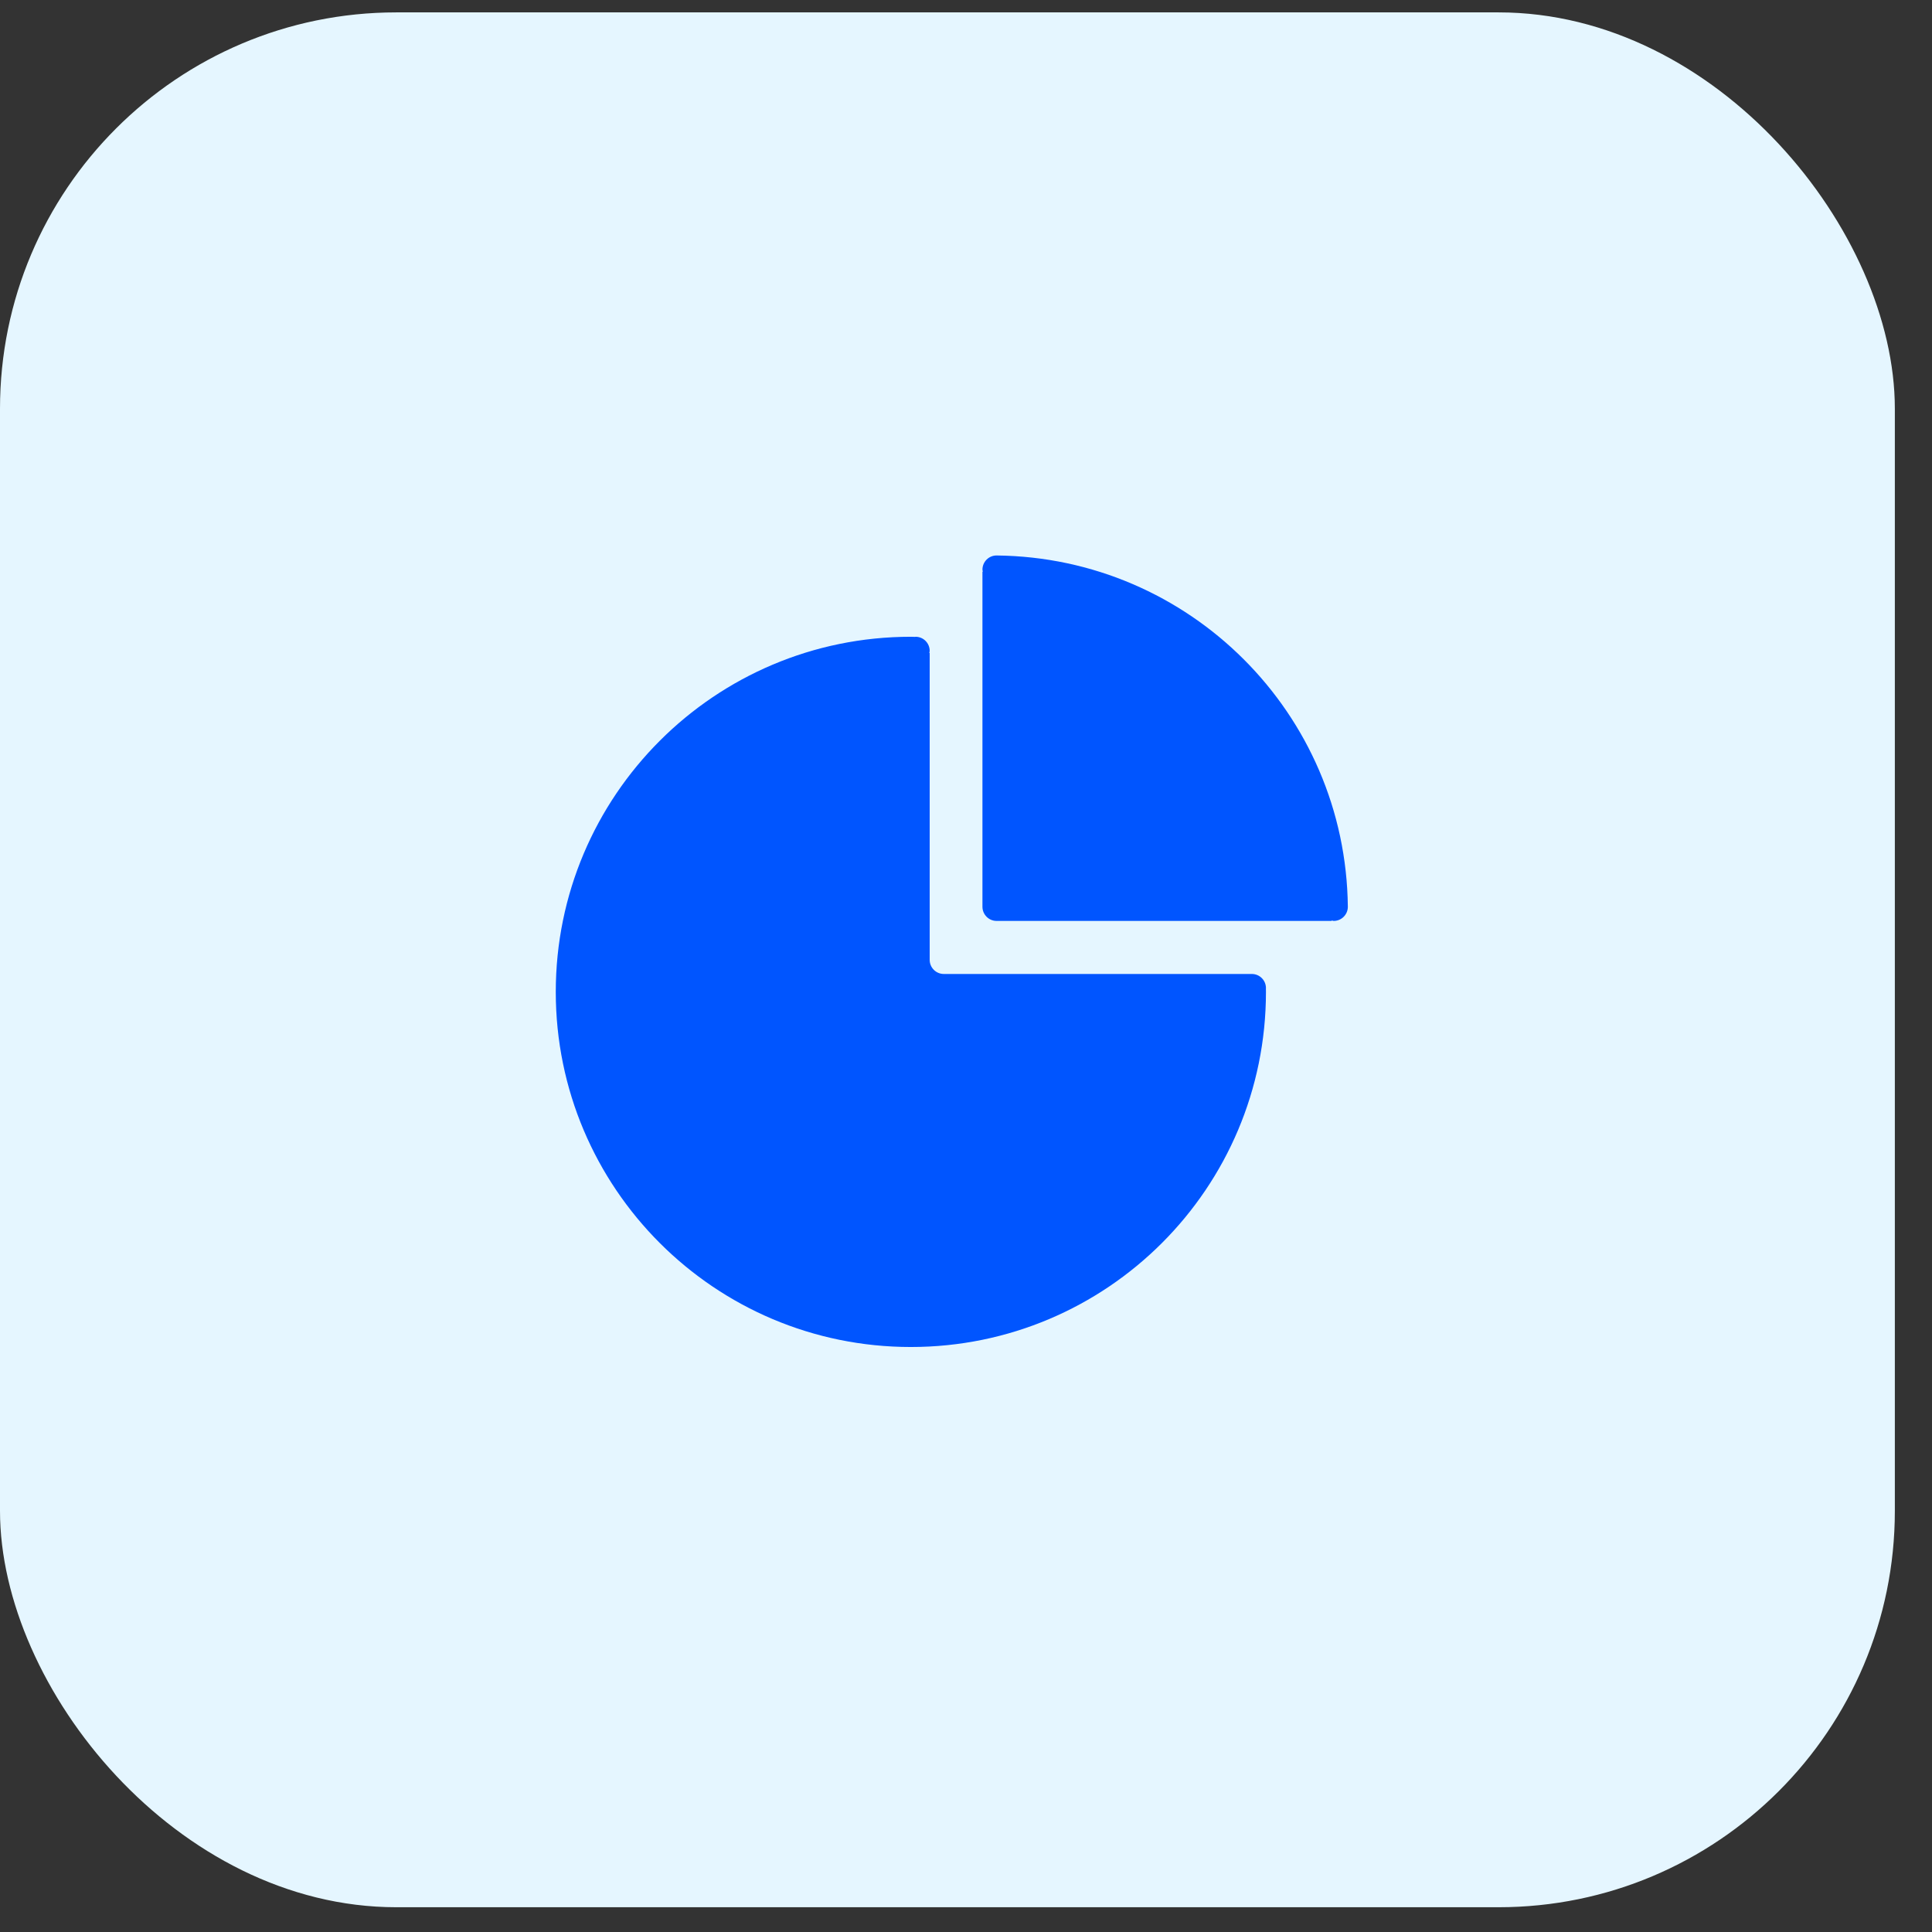 <svg
              xmlns="http://www.w3.org/2000/svg"
              width="39"
              height="39"
              viewBox="0 0 39 39"
              fill="none"
            >
              <rect x="0" y="0" width="39" height="39" fill="#333333" stroke="none"/>
              <rect
                y="0.25"
                width="38.25"
                height="38.25"
                rx="8"
                fill="#E5F6FF"
                
              />
              <path
                d="M20.117 11.213C19.96 11.213 19.832 11.341 19.832 11.499C19.832 11.513 19.838 11.526 19.84 11.54H19.832V18.304C19.832 18.462 19.96 18.59 20.117 18.59H26.881V18.581C26.895 18.584 26.908 18.59 26.923 18.59C27.08 18.59 27.208 18.462 27.208 18.304C27.167 14.406 24.016 11.254 20.117 11.213Z"
                fill="#0055FF"
              />
              <path
                d="M25.555 19.947C25.555 19.789 25.428 19.661 25.27 19.661H19.053C18.977 19.661 18.904 19.631 18.851 19.578C18.797 19.524 18.767 19.452 18.767 19.376V13.181H18.759C18.761 13.167 18.767 13.154 18.767 13.139C18.767 12.982 18.64 12.854 18.482 12.854C18.475 12.854 18.47 12.858 18.463 12.858V12.856C18.438 12.856 18.413 12.854 18.387 12.854C14.428 12.854 11.219 16.064 11.219 20.023C11.219 23.982 14.428 27.191 18.387 27.191C22.346 27.191 25.555 23.982 25.555 20.023C25.555 20 25.555 19.977 25.554 19.954C25.554 19.951 25.555 19.949 25.555 19.947Z"
                fill="#0055FF"
              />
            </svg>
